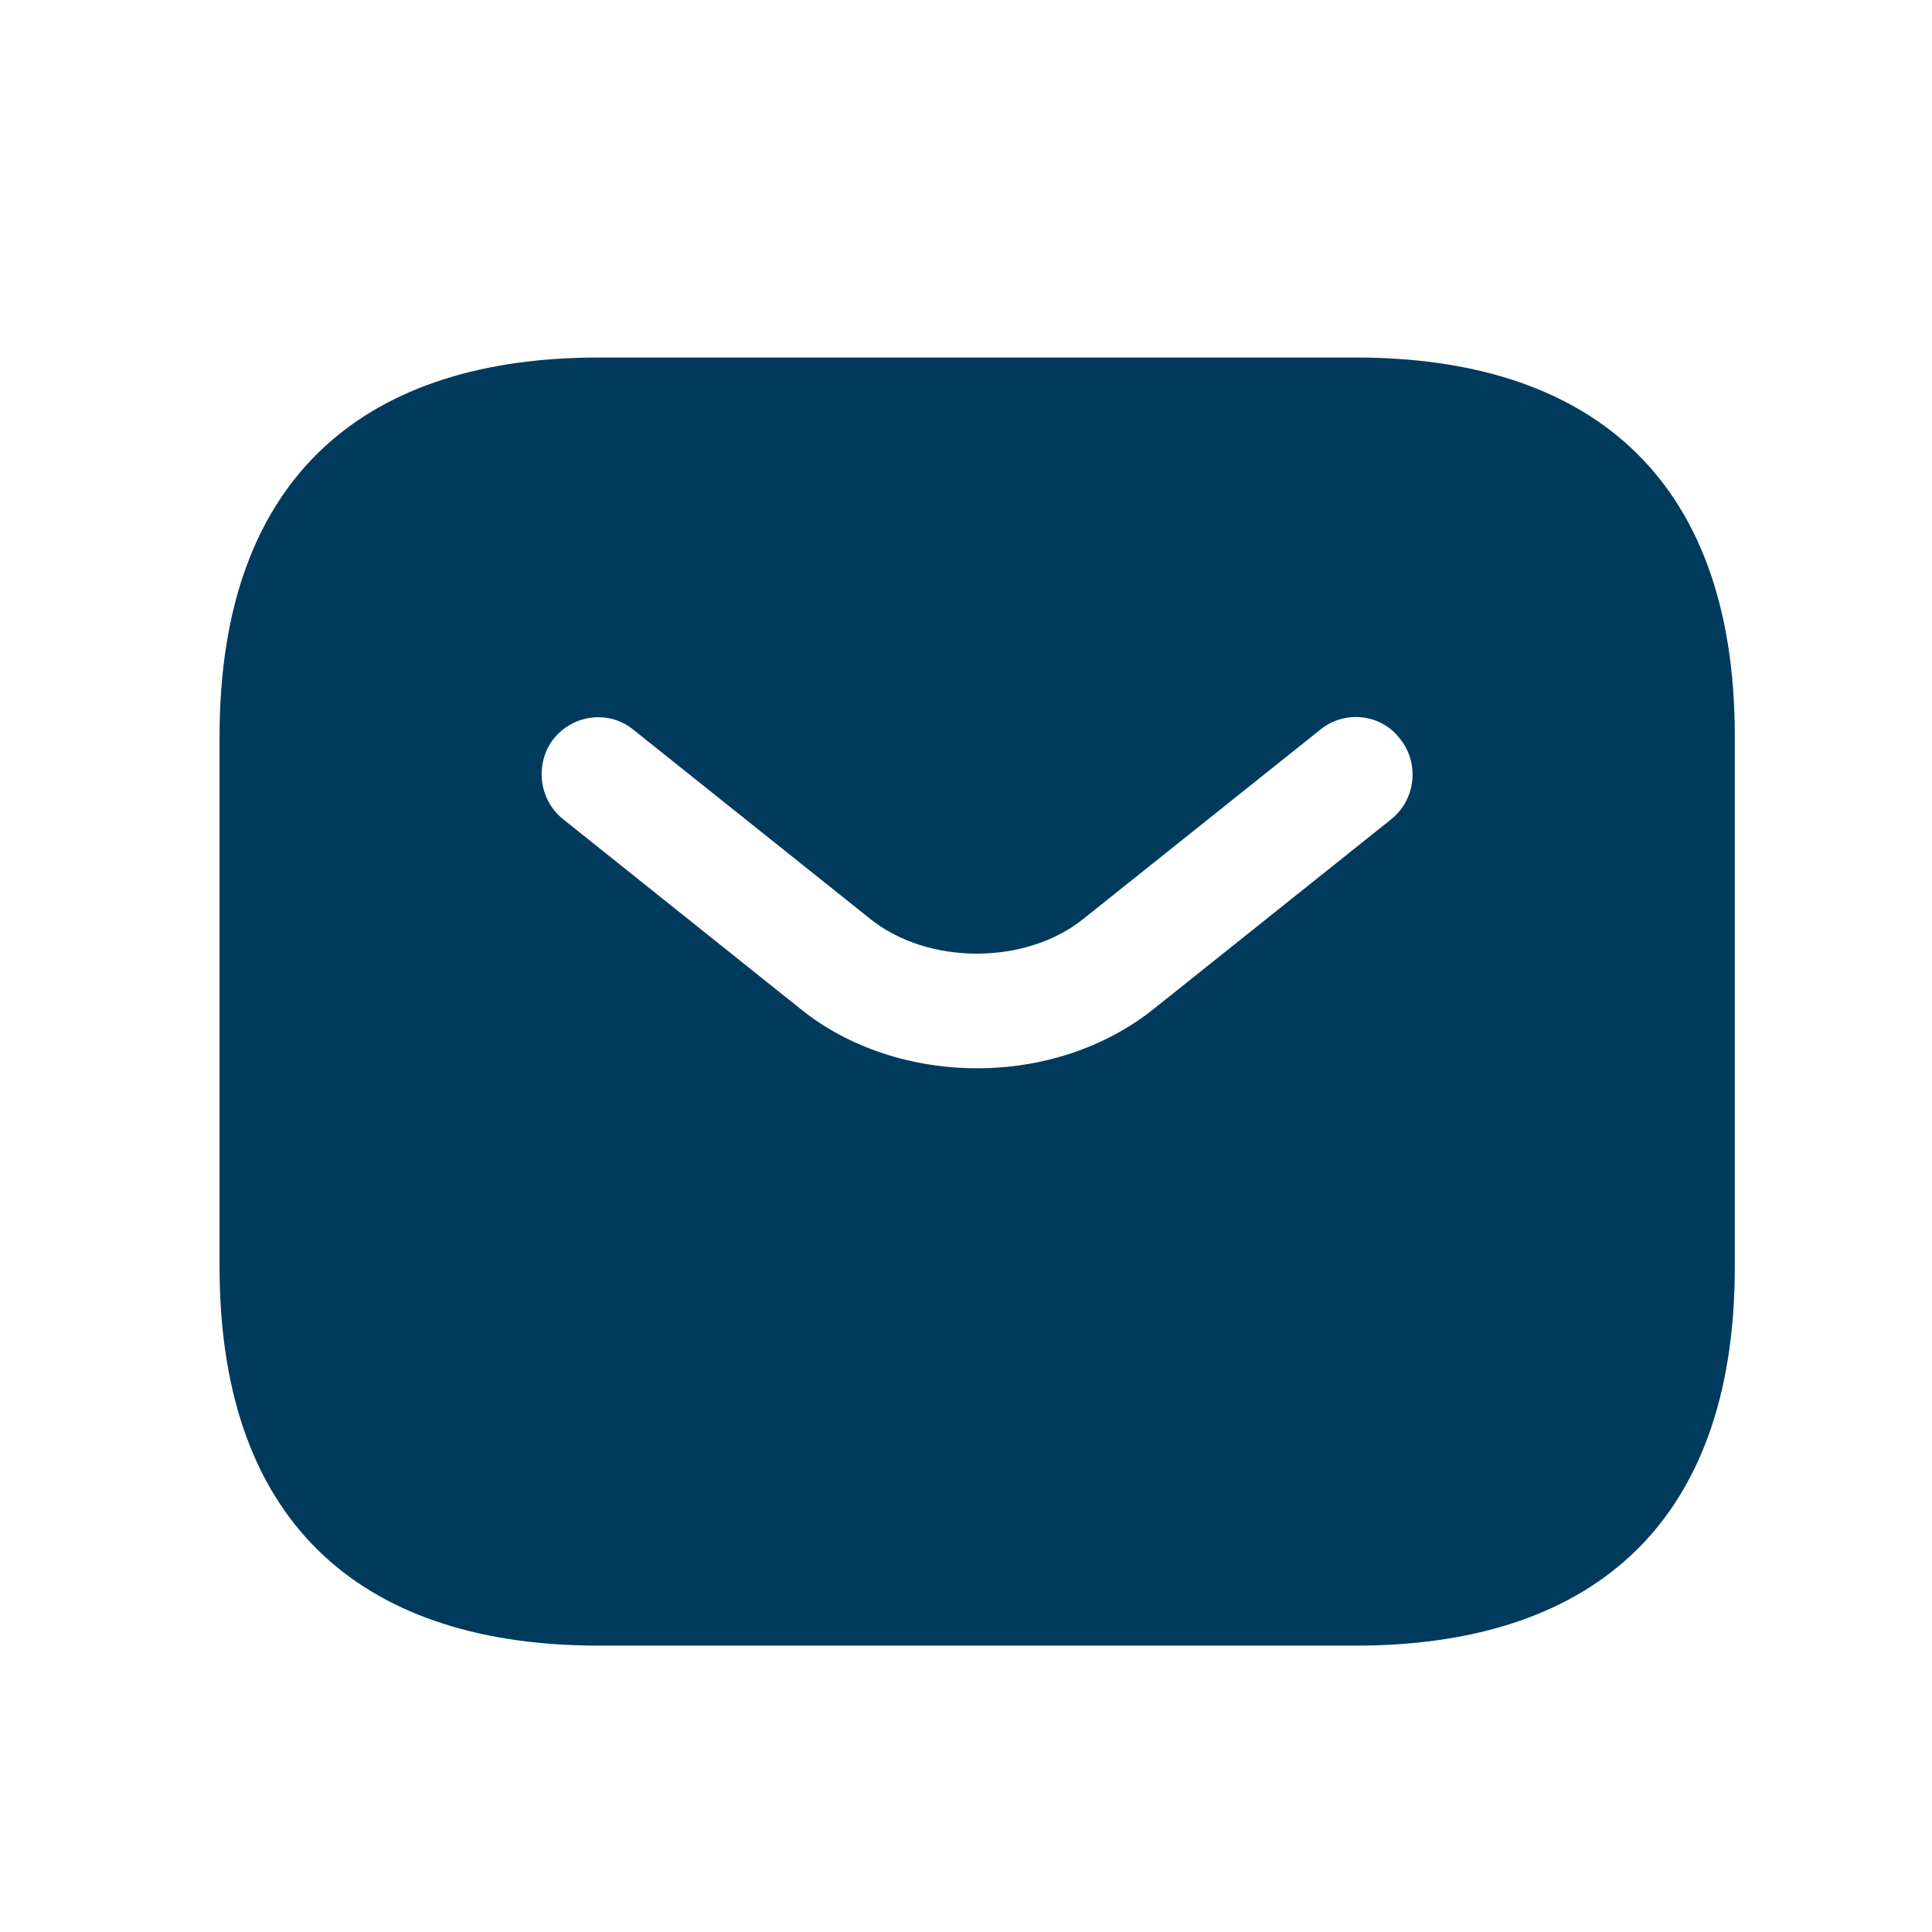 <svg width="17" height="17" viewBox="0 0 17 17" fill="none" xmlns="http://www.w3.org/2000/svg">
<path d="M11.932 3.146H5.265C3.265 3.146 1.932 4.146 1.932 6.48V11.146C1.932 13.48 3.265 14.48 5.265 14.48H11.932C13.932 14.48 15.265 13.48 15.265 11.146V6.48C15.265 4.146 13.932 3.146 11.932 3.146ZM12.245 7.206L10.158 8.873C9.718 9.226 9.158 9.4 8.598 9.4C8.038 9.4 7.472 9.226 7.038 8.873L4.952 7.206C4.738 7.033 4.705 6.713 4.872 6.5C5.045 6.286 5.358 6.246 5.572 6.42L7.658 8.086C8.165 8.493 9.025 8.493 9.532 8.086L11.618 6.42C11.832 6.246 12.152 6.28 12.318 6.5C12.492 6.713 12.458 7.033 12.245 7.206Z" fill="#003A5D"/>
</svg>
